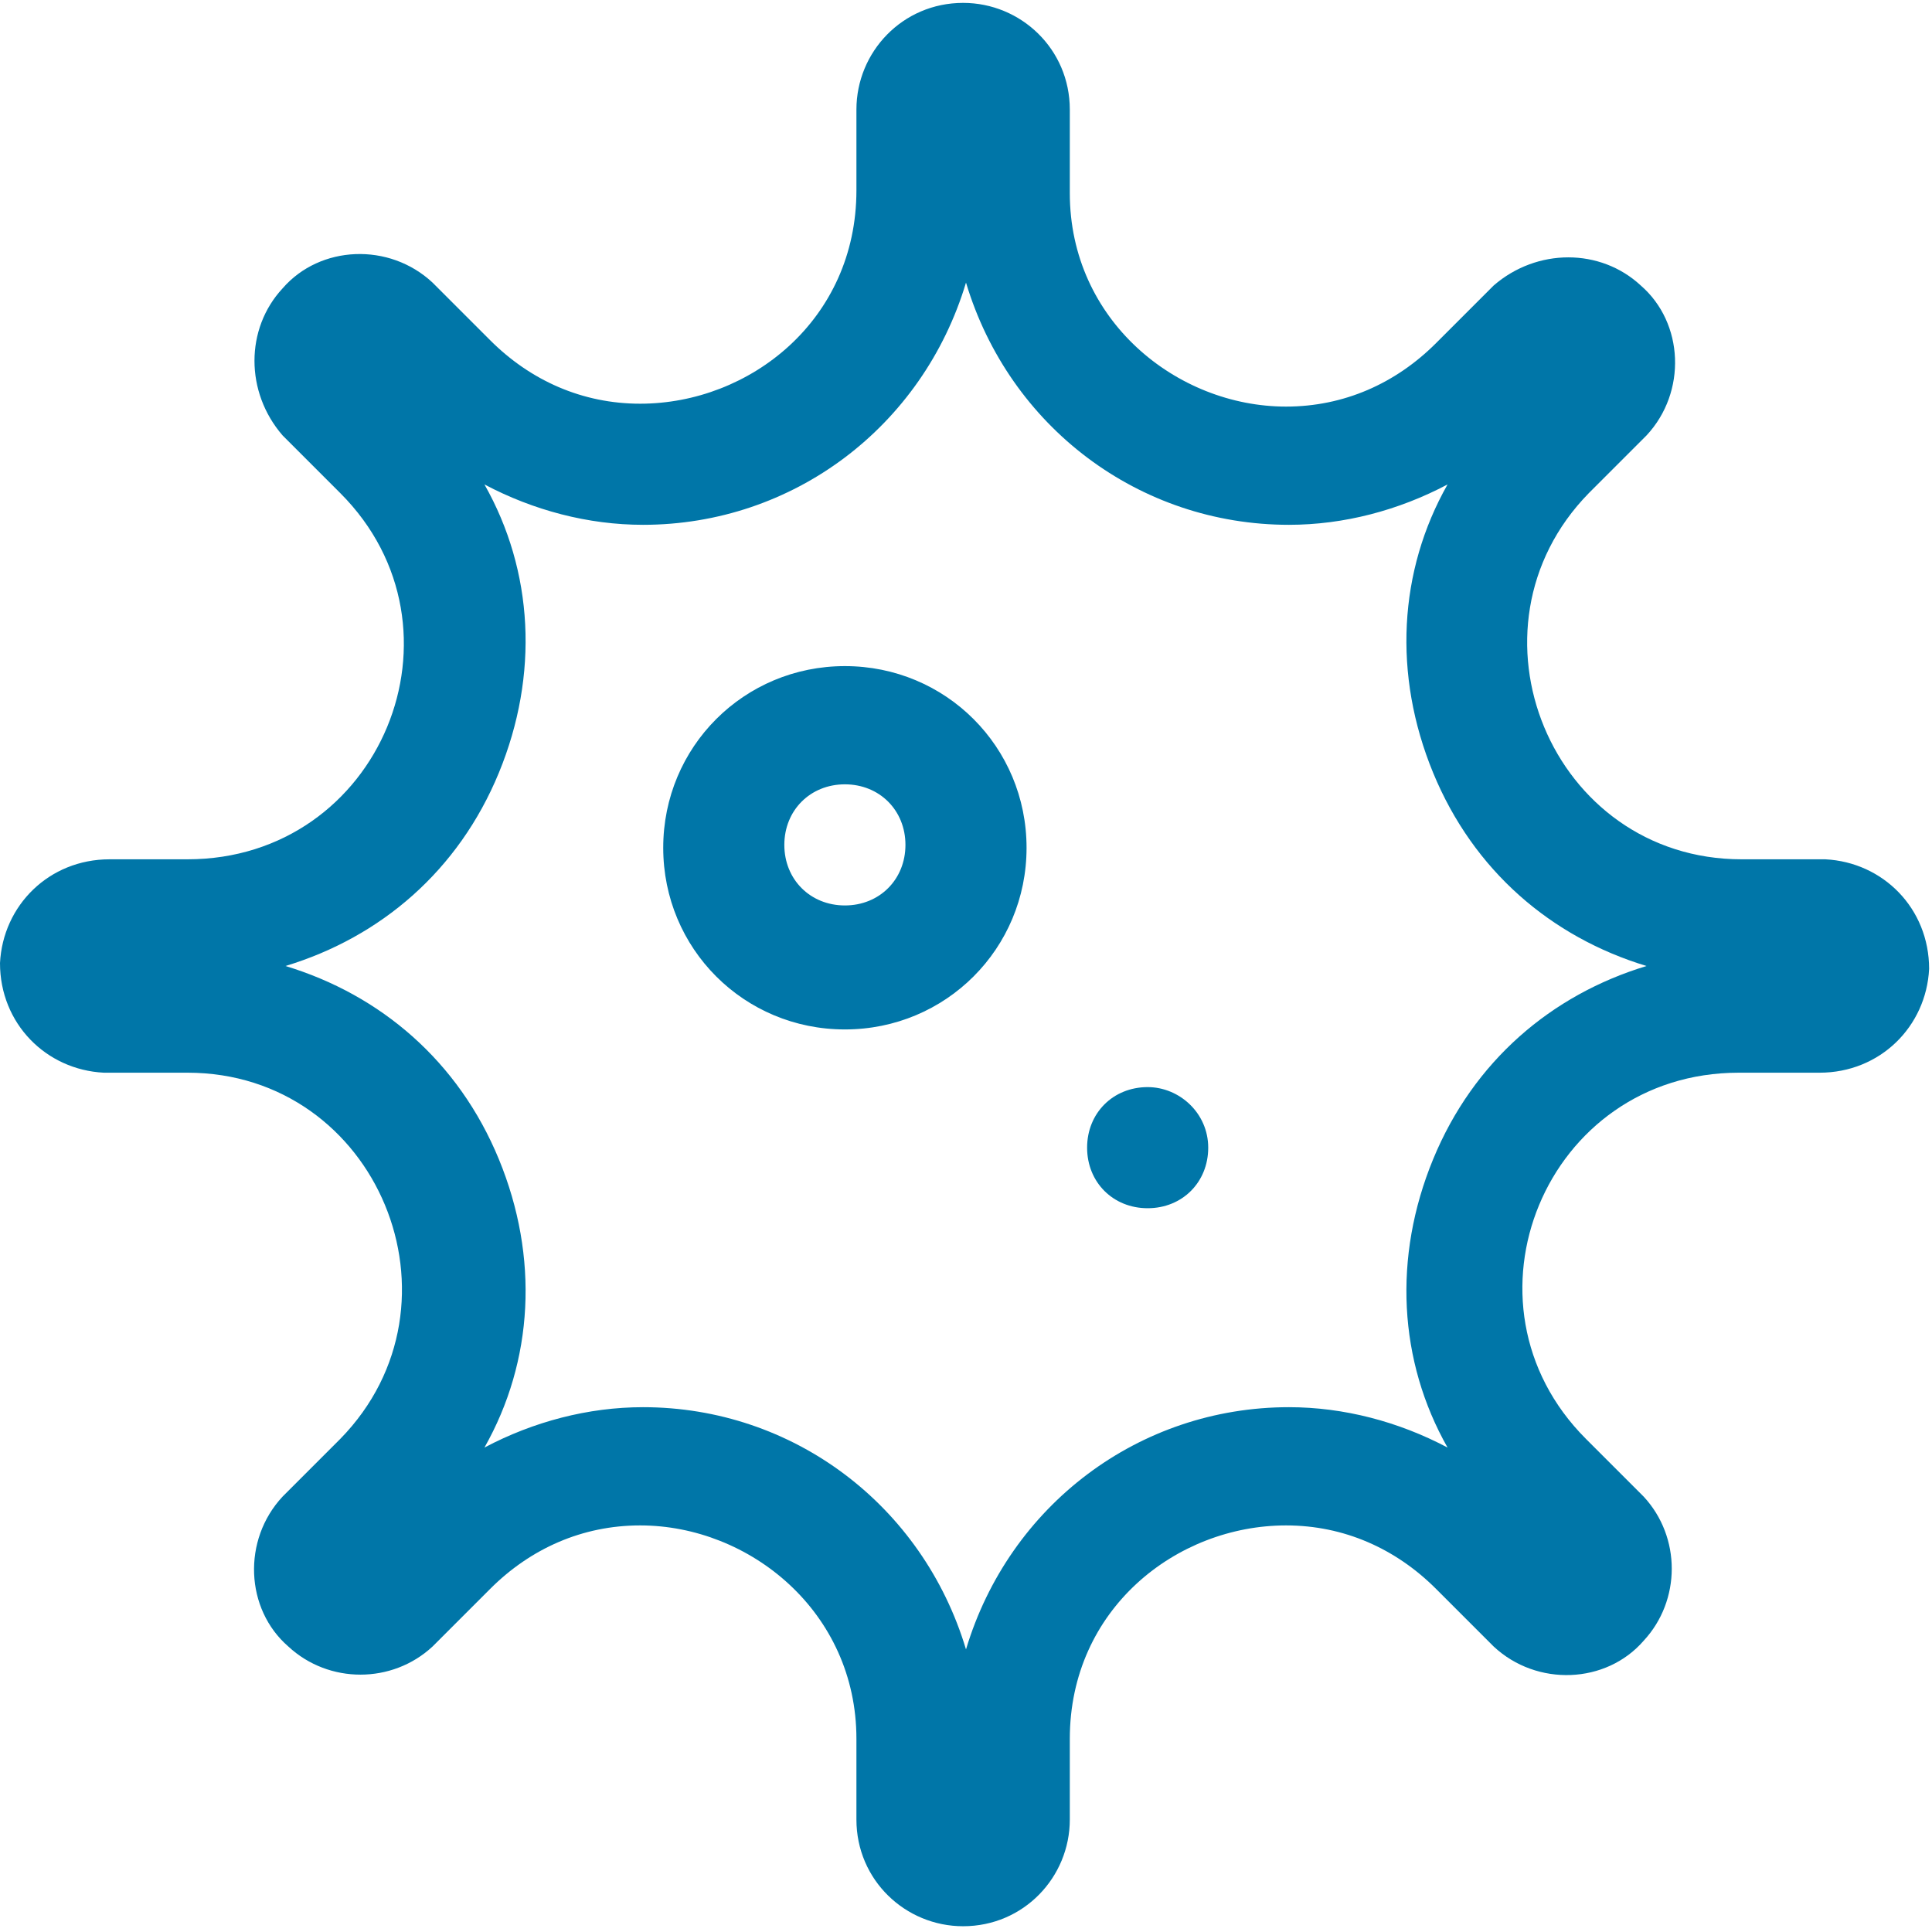 <?xml version="1.0" encoding="utf-8"?>
<!-- Generator: Adobe Illustrator 26.0.2, SVG Export Plug-In . SVG Version: 6.00 Build 0)  -->
<svg version="1.1" id="Layer_1" focusable="false" xmlns="http://www.w3.org/2000/svg" xmlns:xlink="http://www.w3.org/1999/xlink"
	 x="0px" y="0px" viewBox="0 0 67 67" style="enable-background:new 0 0 67 67;" xml:space="preserve">
<style type="text/css">
	.st0{fill:#0076A8;}
</style>
<path class="st0" d="M63.2,29.8h-2.8c-6.6,0-9.9-8-5.3-12.7l2-2c1.4-1.5,1.3-3.9-0.2-5.2c-1.4-1.3-3.6-1.3-5.1,0l-2,2
	c-1.4,1.4-3.2,2.2-5.2,2.2c-3.8,0-7.5-3-7.5-7.4V3.8c0-2.1-1.7-3.7-3.7-3.7c-2.1,0-3.7,1.7-3.7,3.7v2.8c0,4.5-3.7,7.4-7.5,7.4
	c-2,0-3.8-0.8-5.2-2.2l-2-2c-1.5-1.4-3.9-1.3-5.2,0.2c-1.3,1.4-1.3,3.6,0,5.1l2,2c4.7,4.7,1.4,12.7-5.3,12.7H3.8
	c-2.1,0-3.7,1.6-3.8,3.6c0,2.1,1.6,3.7,3.6,3.8c0,0,0.1,0,0.1,0h2.8c6.6,0,9.9,8,5.3,12.7l-2,2c-1.4,1.5-1.3,3.9,0.2,5.2
	c1.4,1.3,3.6,1.3,5,0l2-2c1.4-1.4,3.2-2.2,5.2-2.2c3.8,0,7.5,3,7.5,7.4v2.8c0,2.1,1.7,3.7,3.7,3.7c2.1,0,3.7-1.7,3.7-3.7v-2.8
	c0-4.5,3.7-7.4,7.5-7.4c2,0,3.8,0.8,5.2,2.2l2,2c1.5,1.4,3.9,1.3,5.2-0.2c1.3-1.4,1.3-3.6,0-5l-2-2c-4.7-4.7-1.4-12.7,5.3-12.7h2.8
	c2.1,0,3.7-1.6,3.8-3.6c0-2.1-1.6-3.7-3.6-3.8C63.3,29.8,63.3,29.8,63.2,29.8L63.2,29.8z M49.7,40.2c-1.4,3.4-1.2,7,0.5,10
	c-1.7-0.9-3.6-1.4-5.5-1.4c-5.2,0-9.7,3.4-11.2,8.4c-1.5-5-6-8.4-11.2-8.4c-1.9,0-3.8,0.5-5.5,1.4c1.7-3,1.9-6.6,0.5-10
	s-4.1-5.7-7.4-6.7c3.3-1,6-3.3,7.4-6.7s1.2-7-0.5-10c1.7,0.9,3.6,1.4,5.5,1.4c5.2,0,9.7-3.4,11.2-8.4c1.5,5,6,8.4,11.2,8.4
	c1.9,0,3.8-0.5,5.5-1.4c-1.7,3-1.9,6.6-0.5,10c1.4,3.4,4.1,5.7,7.4,6.7C53.8,34.5,51.1,36.8,49.7,40.2z M29.3,23.1
	c-3.5,0-6.3,2.8-6.3,6.3s2.8,6.3,6.3,6.3s6.3-2.8,6.3-6.3S32.8,23.1,29.3,23.1z M29.3,31.4c-1.2,0-2.1-0.9-2.1-2.1s0.9-2.1,2.1-2.1
	c1.2,0,2.1,0.9,2.1,2.1S30.5,31.4,29.3,31.4z M39.8,37.7c-1.2,0-2.1,0.9-2.1,2.1c0,1.2,0.9,2.1,2.1,2.1s2.1-0.9,2.1-2.1
	C41.9,38.6,40.9,37.7,39.8,37.7z"/>
</svg>
